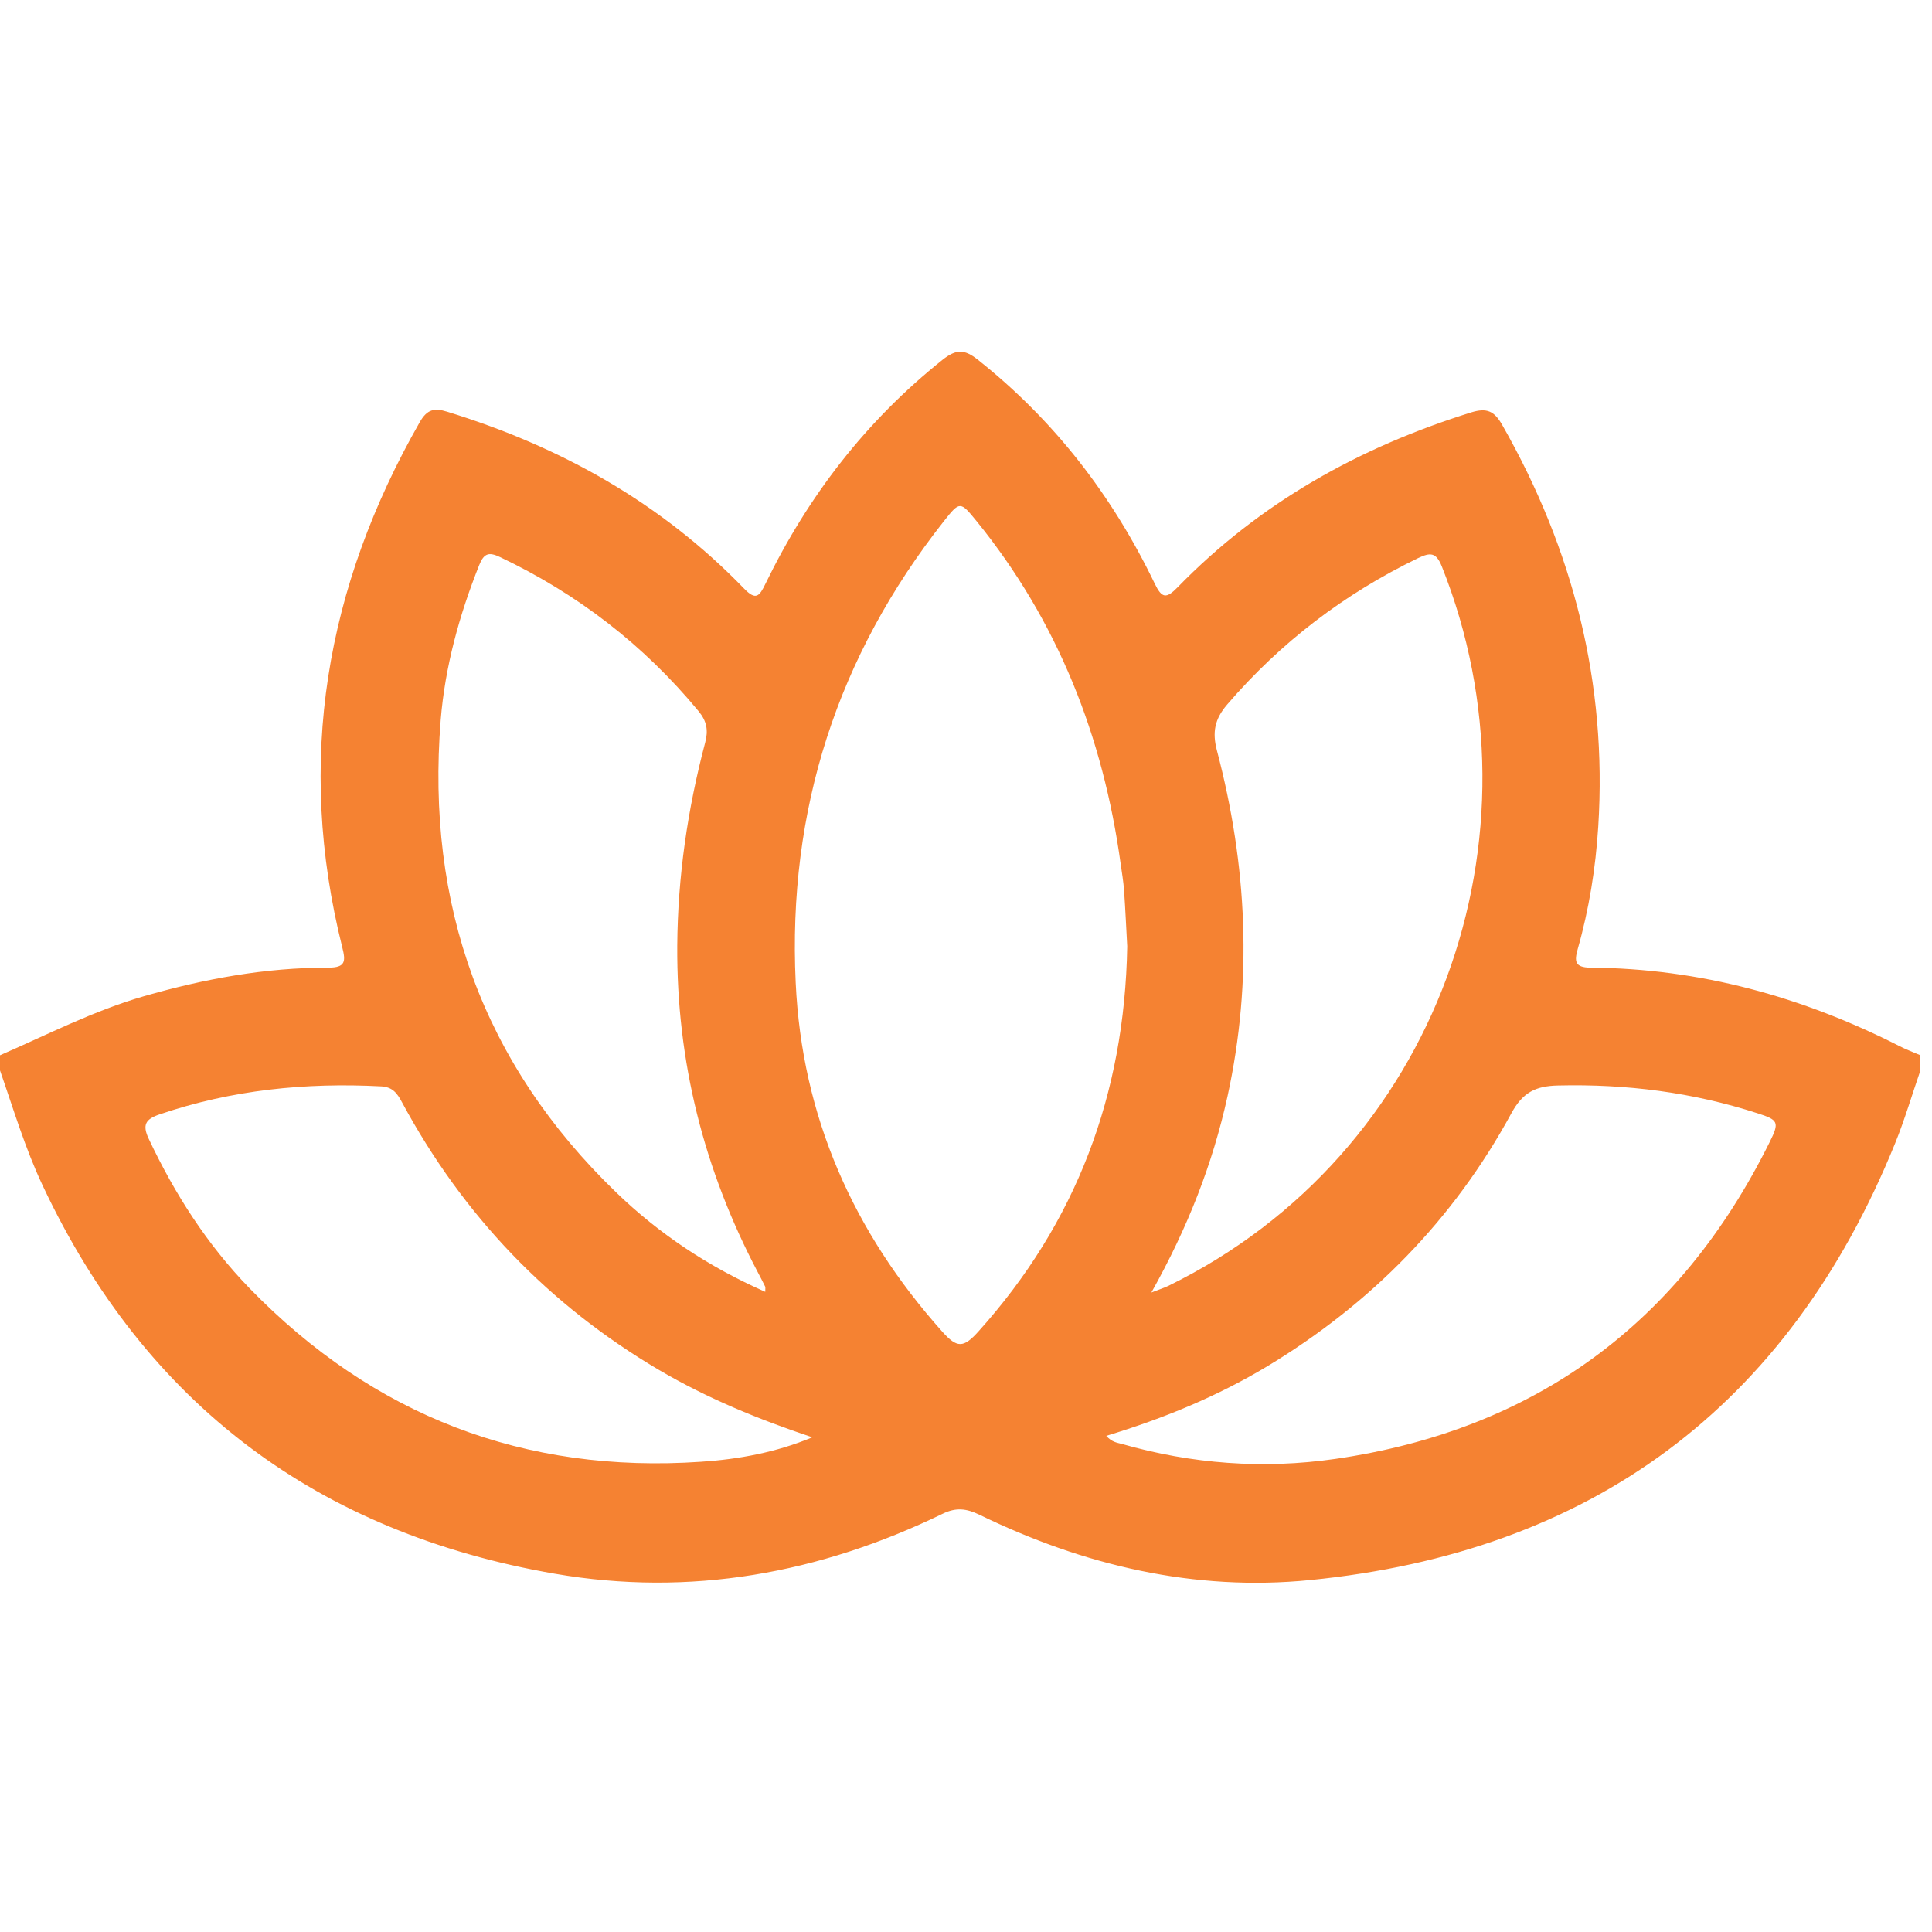 <svg xmlns="http://www.w3.org/2000/svg" fill="none" viewBox="0 0 20 20" height="20" width="20">
<g clip-path="url(#clip0_89_113)">
<path fill="#F58232" d="M0 10.924C0.492 10.71 0.97 10.463 1.489 10.313C2.114 10.133 2.748 10.016 3.398 10.017C3.58 10.017 3.579 9.95 3.543 9.806C3.06 7.881 3.371 6.075 4.347 4.367C4.421 4.239 4.494 4.22 4.629 4.262C5.8 4.622 6.842 5.203 7.702 6.092C7.826 6.221 7.862 6.171 7.924 6.043C8.365 5.135 8.967 4.355 9.758 3.724C9.896 3.615 9.981 3.612 10.12 3.722C10.914 4.351 11.515 5.131 11.954 6.042C12.027 6.193 12.072 6.201 12.19 6.08C13.042 5.204 14.073 4.63 15.23 4.269C15.392 4.219 15.47 4.255 15.552 4.401C16.286 5.69 16.639 7.07 16.545 8.557C16.518 8.986 16.45 9.412 16.332 9.826C16.297 9.951 16.302 10.015 16.463 10.017C17.596 10.025 18.659 10.318 19.667 10.831C19.735 10.866 19.809 10.893 19.88 10.924V11.081C19.793 11.332 19.718 11.59 19.618 11.836C18.506 14.576 16.462 16.069 13.56 16.357C12.366 16.476 11.219 16.206 10.138 15.68C10.006 15.617 9.899 15.602 9.759 15.67C8.484 16.289 7.141 16.533 5.742 16.291C3.298 15.868 1.509 14.545 0.44 12.269C0.259 11.885 0.139 11.48 0 11.081V10.924ZM11.669 9.797C11.659 9.617 11.65 9.415 11.636 9.214C11.629 9.123 11.614 9.033 11.601 8.943C11.42 7.625 10.95 6.429 10.108 5.393C9.941 5.188 9.936 5.186 9.771 5.395C8.668 6.794 8.153 8.388 8.237 10.171C8.301 11.56 8.835 12.756 9.754 13.785C9.908 13.957 9.973 13.956 10.128 13.784C11.14 12.659 11.642 11.332 11.669 9.797ZM11.919 13.38C12.012 13.344 12.054 13.331 12.093 13.312C14.891 11.945 16.039 8.653 14.925 5.862C14.866 5.715 14.805 5.718 14.681 5.777C13.918 6.146 13.258 6.648 12.703 7.294C12.573 7.446 12.548 7.581 12.598 7.771C12.91 8.955 12.97 10.148 12.707 11.35C12.553 12.049 12.296 12.707 11.919 13.38ZM7.922 13.373C7.922 13.334 7.924 13.326 7.922 13.321C7.896 13.268 7.869 13.216 7.842 13.165C7.287 12.109 7.003 10.988 7.011 9.789C7.016 9.074 7.118 8.375 7.3 7.687C7.334 7.56 7.316 7.465 7.233 7.364C6.666 6.677 5.979 6.148 5.177 5.767C5.063 5.713 5.011 5.724 4.961 5.849C4.755 6.366 4.607 6.9 4.562 7.454C4.409 9.367 4.996 11.01 6.379 12.344C6.824 12.774 7.336 13.114 7.922 13.373ZM11.452 14.864C11.51 14.929 11.562 14.934 11.611 14.947C12.337 15.155 13.076 15.21 13.82 15.103C15.885 14.804 17.386 13.706 18.319 11.824C18.423 11.615 18.41 11.594 18.192 11.524C17.521 11.307 16.834 11.22 16.129 11.237C15.895 11.242 15.763 11.309 15.646 11.524C15.046 12.628 14.194 13.494 13.122 14.142C12.604 14.454 12.049 14.683 11.452 14.864ZM8.409 14.879C7.855 14.694 7.323 14.476 6.824 14.183C5.68 13.509 4.793 12.583 4.161 11.41C4.113 11.32 4.066 11.252 3.946 11.246C3.164 11.205 2.398 11.282 1.652 11.536C1.508 11.585 1.47 11.642 1.54 11.79C1.809 12.36 2.144 12.883 2.582 13.335C3.866 14.657 5.428 15.257 7.259 15.132C7.65 15.106 8.038 15.034 8.409 14.879Z"></path>
</g>
<defs>
<clipPath id="clip0_89_113">
<rect transform="translate(0 3.641)" fill="white" height="12.744" width="19.88"></rect>
</clipPath>
</defs>
</svg>
